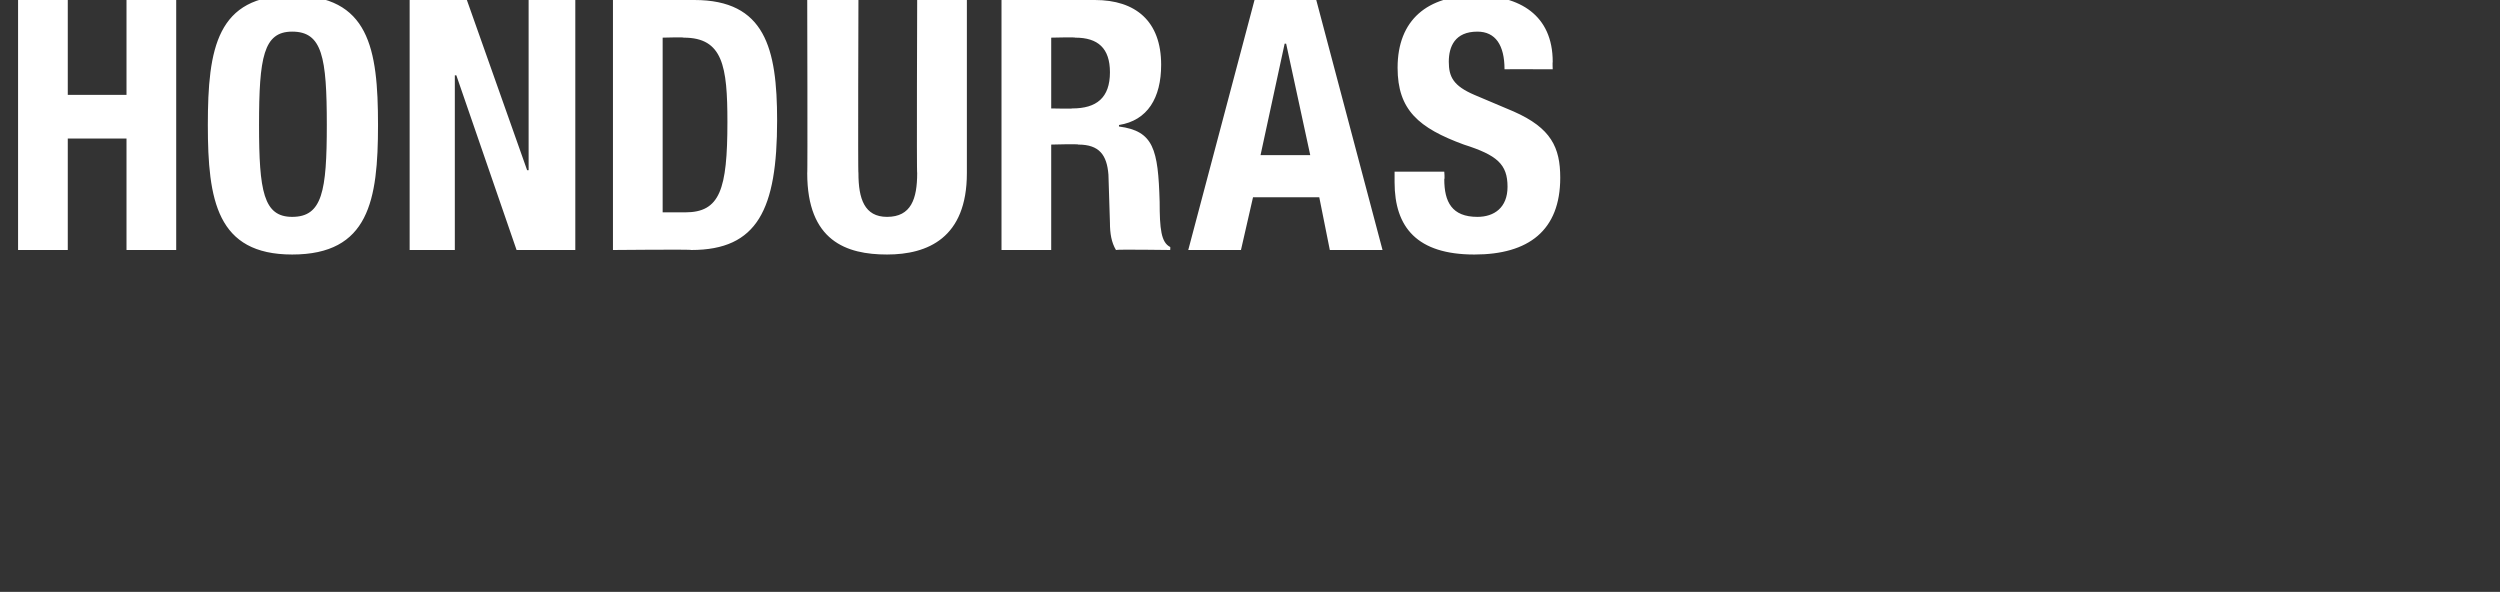 <svg xmlns="http://www.w3.org/2000/svg" version="1.1" width="166px" height="39.3px" viewBox="0 0 166 39.3"><rect x="0" y="0" width="166" height="39.3" fill="#333333" stroke="none"/><desc>honduras</desc><defs/><g id="Polygon198348"><path d="m1.2 0l3.3 0l0 6.3l3.9 0l0-6.3l3.3 0l0 16.6l-3.3 0l0-7.4l-3.9 0l0 7.4l-3.3 0l0-16.6zm18.2-.3c5.1 0 5.7 3.5 5.7 8.6c0 5-.6 8.6-5.7 8.6c-5 0-5.6-3.6-5.6-8.6c0-5.1.6-8.6 5.6-8.6zm0 14.7c2 0 2.3-1.7 2.3-6.1c0-4.5-.3-6.2-2.3-6.2c-1.9 0-2.2 1.7-2.2 6.2c0 4.4.3 6.1 2.2 6.1zm11.6-14.4l4 11.3l.1 0l0-11.3l3.1 0l0 16.6l-3.9 0l-4-11.6l-.1 0l0 11.6l-3 0l0-16.6l3.8 0zm9.7 0c0 0 5.42 0 5.4 0c4.7 0 5.5 3.2 5.5 8c0 5.9-1.3 8.6-5.7 8.6c.02-.05-5.2 0-5.2 0l0-16.6zm3.3 14.1c0 0 1.48 0 1.5 0c2.3 0 2.8-1.5 2.8-6c0-3.7-.3-5.6-2.9-5.6c.01-.04-1.4 0-1.4 0l0 11.6zm13-14.1c0 0-.04 11.55 0 11.5c0 1.7.4 2.9 1.9 2.9c1.6 0 2-1.2 2-2.9c-.04.05 0-11.5 0-11.5l3.3 0c0 0 0 11.55 0 11.5c0 4.3-2.6 5.4-5.3 5.4c-2.7 0-5.3-.9-5.3-5.4c.03.05 0-11.5 0-11.5l3.4 0zm12.8 7.2c0 0 1.43.03 1.4 0c1.6 0 2.5-.7 2.5-2.4c0-1.6-.8-2.3-2.3-2.3c.01-.04-1.6 0-1.6 0l0 4.7zm-3.3-7.2c0 0 6.16 0 6.2 0c2.7 0 4.4 1.4 4.4 4.3c0 2.2-.9 3.7-2.8 4c0 0 0 .1 0 .1c2.3.3 2.6 1.5 2.7 5c0 1.8.1 2.7.7 3c.02.01 0 .2 0 .2c0 0-3.6-.05-3.6 0c-.3-.5-.4-1.1-.4-1.8c0 0-.1-3.2-.1-3.2c-.1-1.3-.6-2-2-2c.02-.05-1.8 0-1.8 0l0 7l-3.3 0l0-16.6zm16.8 0l4.1 0l4.4 16.6l-3.5 0l-.7-3.5l-4.4 0l-.8 3.5l-3.5 0l4.4-16.6zm.4 10.3l3.3 0l-1.6-7.4l-.1 0l-1.6 7.4zm12.2 1.1c0 0 .04.47 0 .5c0 1.5.5 2.5 2.2 2.5c1.1 0 2-.6 2-2c0-1.5-.7-2.1-2.9-2.8c-3-1.1-4.4-2.3-4.4-5.1c0-3.2 2-4.8 5.2-4.8c2.9 0 5.1 1.3 5.1 4.4c-.02.03 0 .5 0 .5c0 0-3.22-.01-3.2 0c0-1.6-.6-2.5-1.8-2.5c-1.5 0-1.9 1-1.9 2c0 1 .3 1.6 1.7 2.2c0 0 2.6 1.1 2.6 1.1c2.5 1.1 3.1 2.4 3.1 4.4c0 3.5-2.1 5.1-5.7 5.1c-3.8 0-5.3-1.8-5.3-4.8c0-.04 0-.7 0-.7l3.3 0z" stroke="none" fill="#fff"/></g></svg>